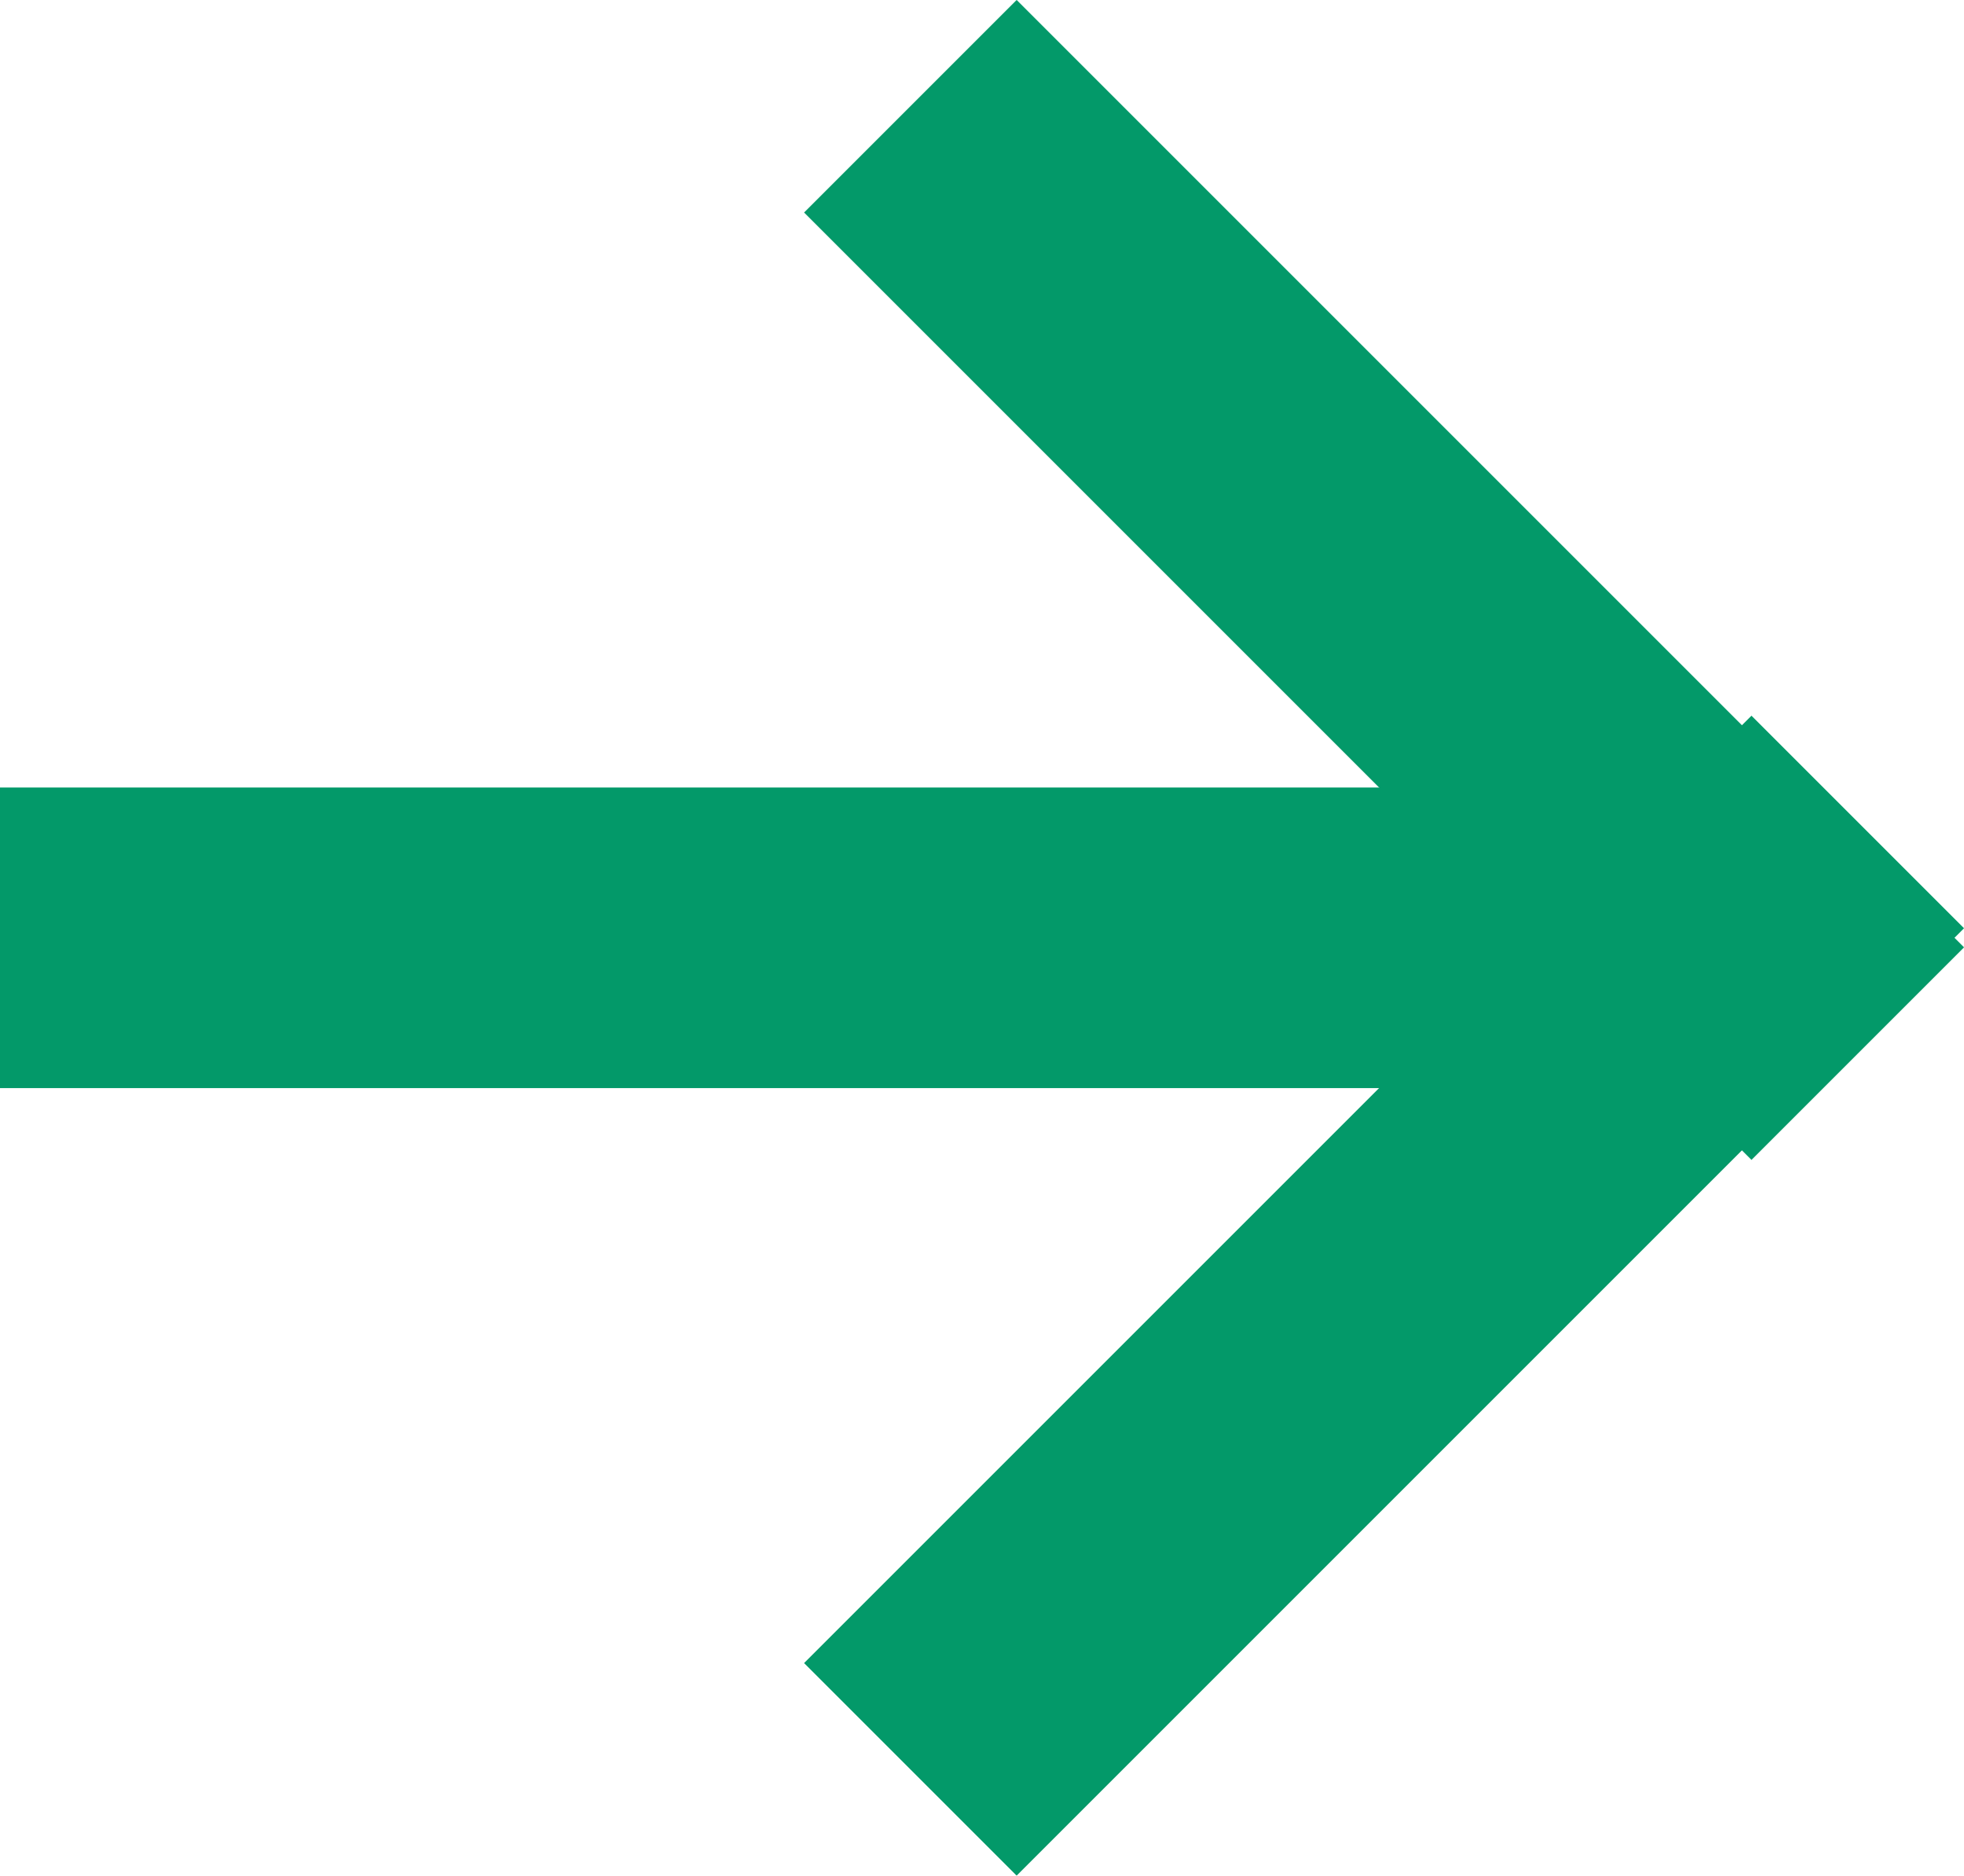 <svg xmlns="http://www.w3.org/2000/svg" width="26.134" height="24.958" viewBox="0 0 26.134 24.958">
  <g id="Group_Copy" data-name="Group Copy" transform="translate(1.655 2.479)">
    <path id="Line_4" data-name="Line 4" d="M.345.476h19.31" transform="translate(0 9.524)" fill="none" stroke="#039969" stroke-linecap="square" stroke-miterlimit="10" stroke-width="4"/>
    <path id="Line_4-2" data-name="Line 4" d="M.349.349l9.778,9.778" transform="translate(11.524)" fill="none" stroke="#039969" stroke-linecap="square" stroke-miterlimit="10" stroke-width="4"/>
    <path id="Line_4-3" data-name="Line 4" d="M.349-.349l9.778-9.778" transform="translate(11.524 20)" fill="none" stroke="#039969" stroke-linecap="square" stroke-miterlimit="10" stroke-width="4"/>
  </g>
</svg>
